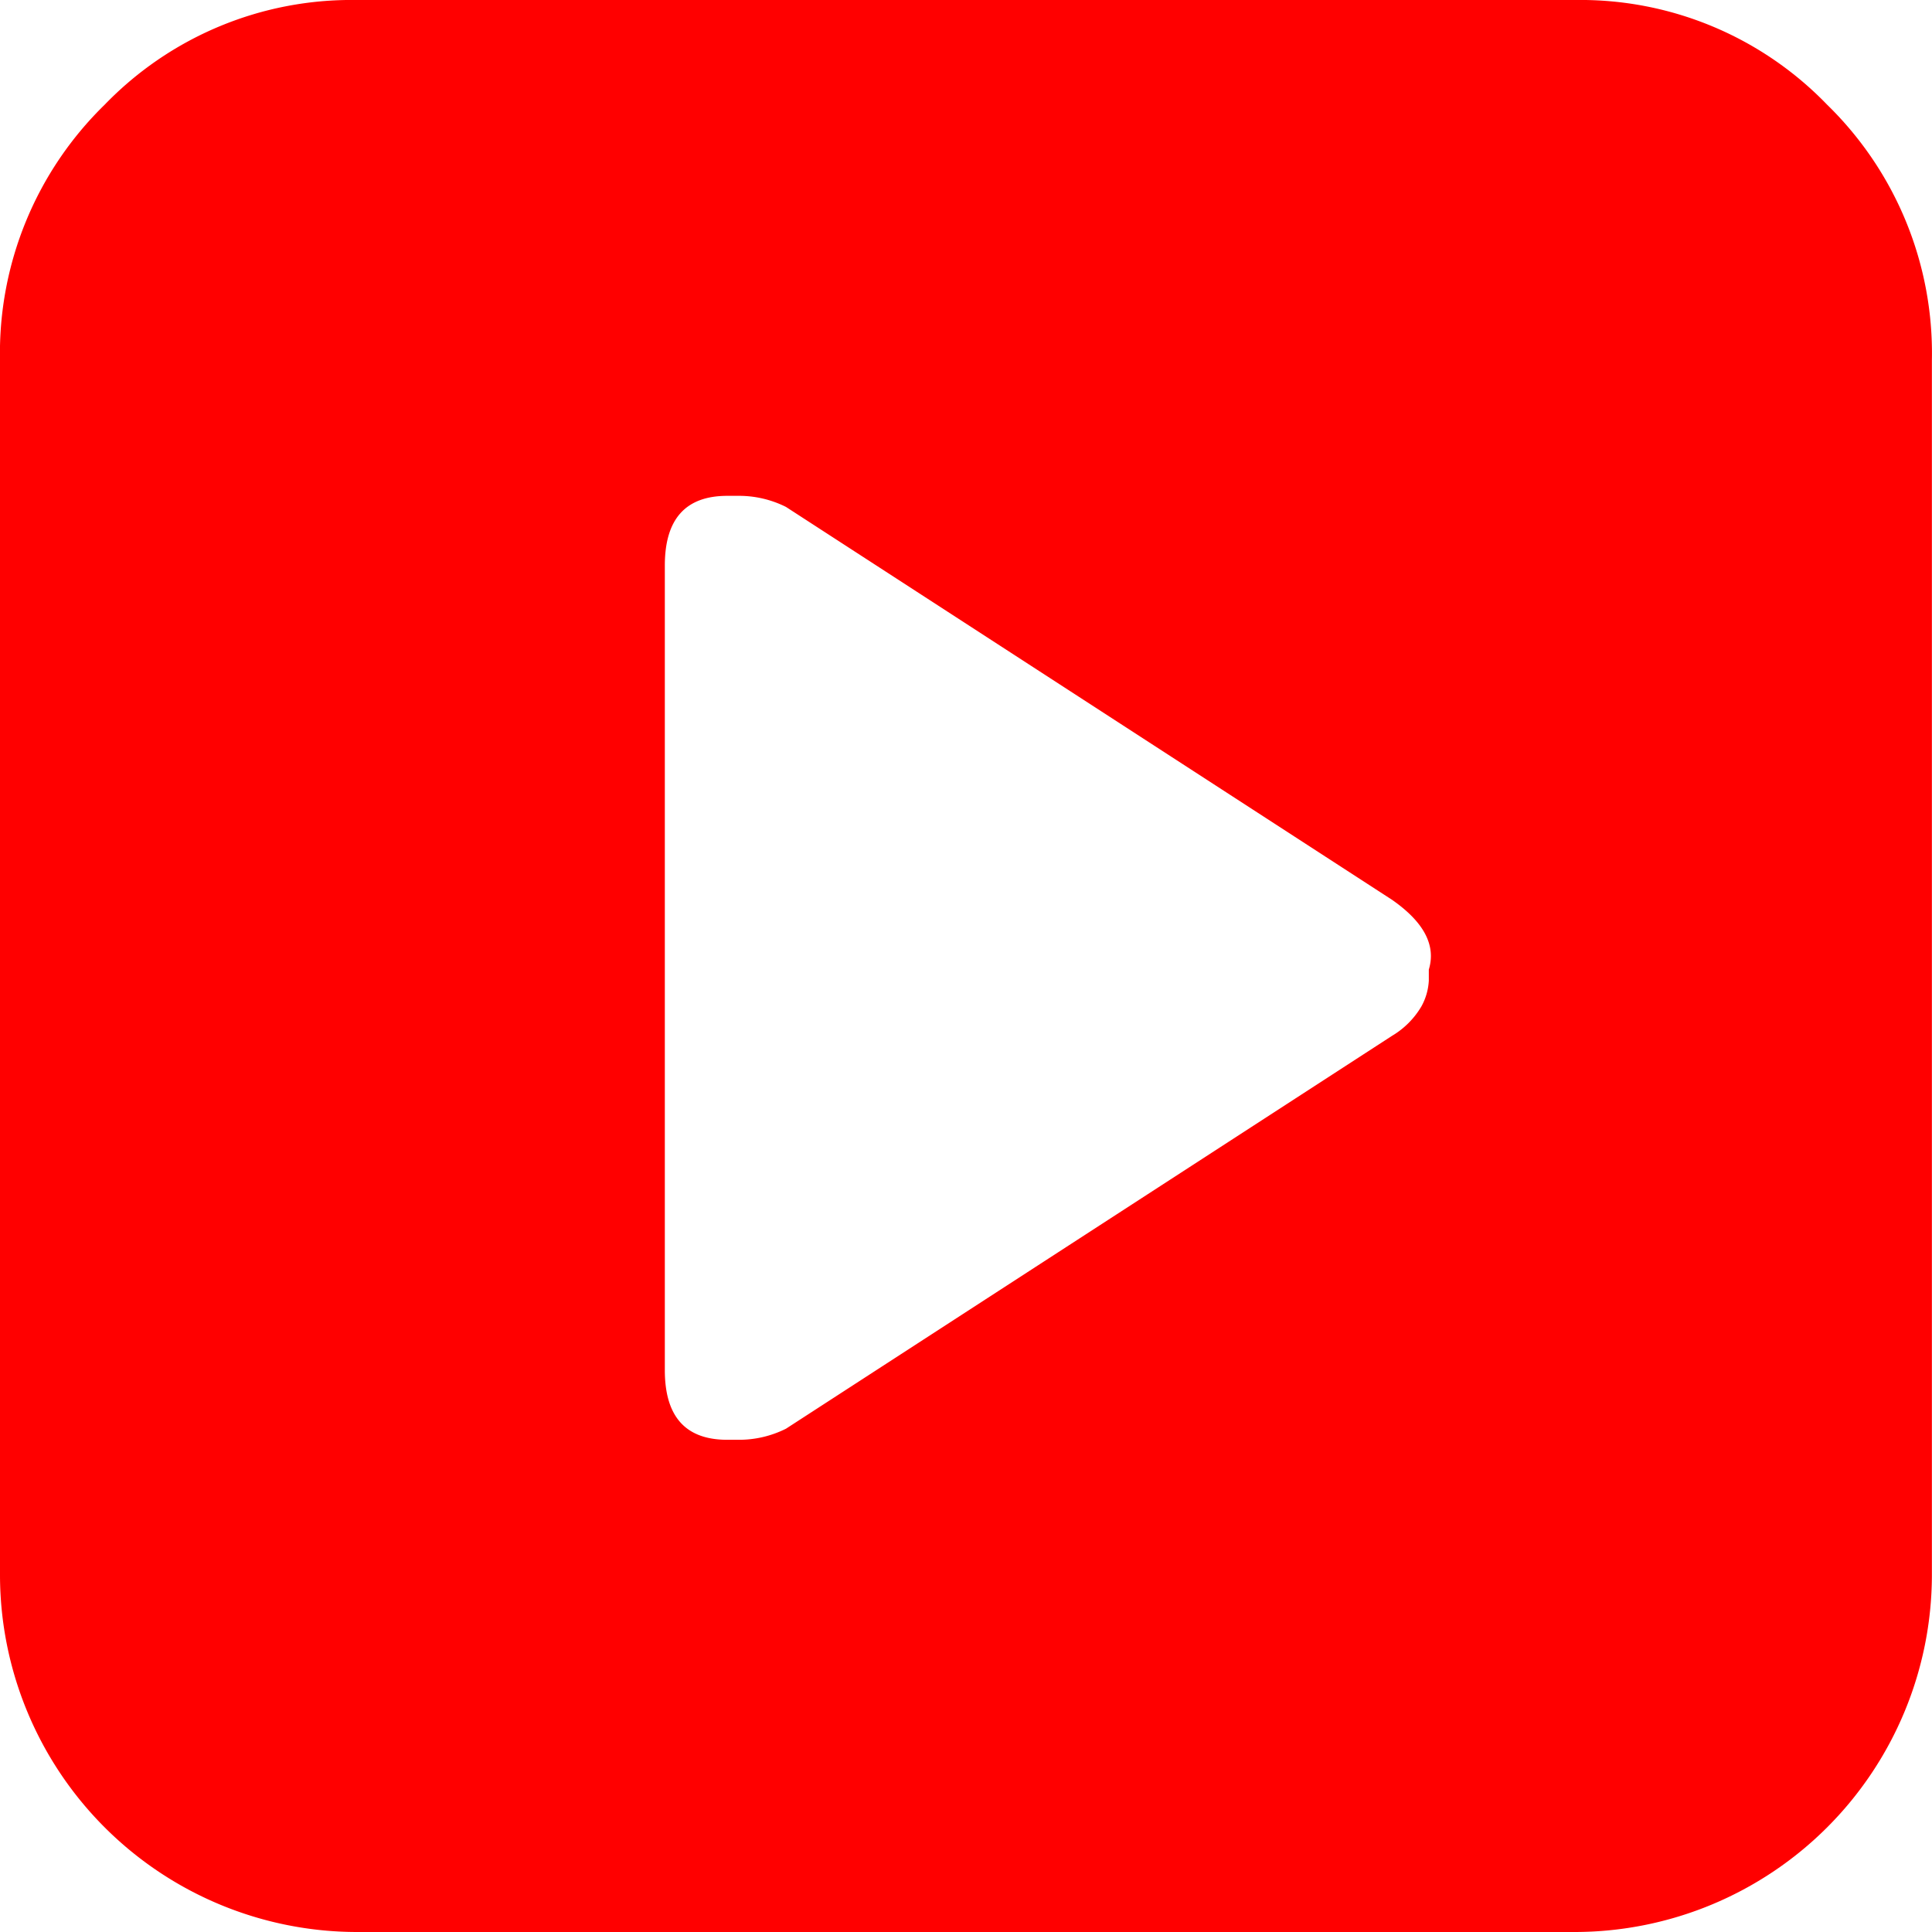 <svg xmlns="http://www.w3.org/2000/svg" width="56.868" height="56.868" viewBox="0 0 56.868 56.868">
  <path id="Path_51" data-name="Path 51" d="M197.232,36.846a10.087,10.087,0,0,1,7.4,3.083,10.215,10.215,0,0,1,3.083,7.514V83.225a10.522,10.522,0,0,1-10.486,10.489H161.339A10.517,10.517,0,0,1,150.85,83.225V47.443a10.213,10.213,0,0,1,3.08-7.514,10.1,10.1,0,0,1,7.408-3.083ZM192.69,66.467a1.757,1.757,0,0,0,.217-.756v-.326c.217-.714-.145-1.4-1.082-2.053l-17.84-11.565a3.088,3.088,0,0,0-1.408-.326h-.319c-1.23,0-1.839.684-1.839,2.053V77.173c0,1.371.609,2.053,1.839,2.053h.319a3.088,3.088,0,0,0,1.408-.326l17.84-11.565A2.46,2.46,0,0,0,192.69,66.467Z" transform="translate(-150.85 -36.846)" fill="red"/>
</svg>
